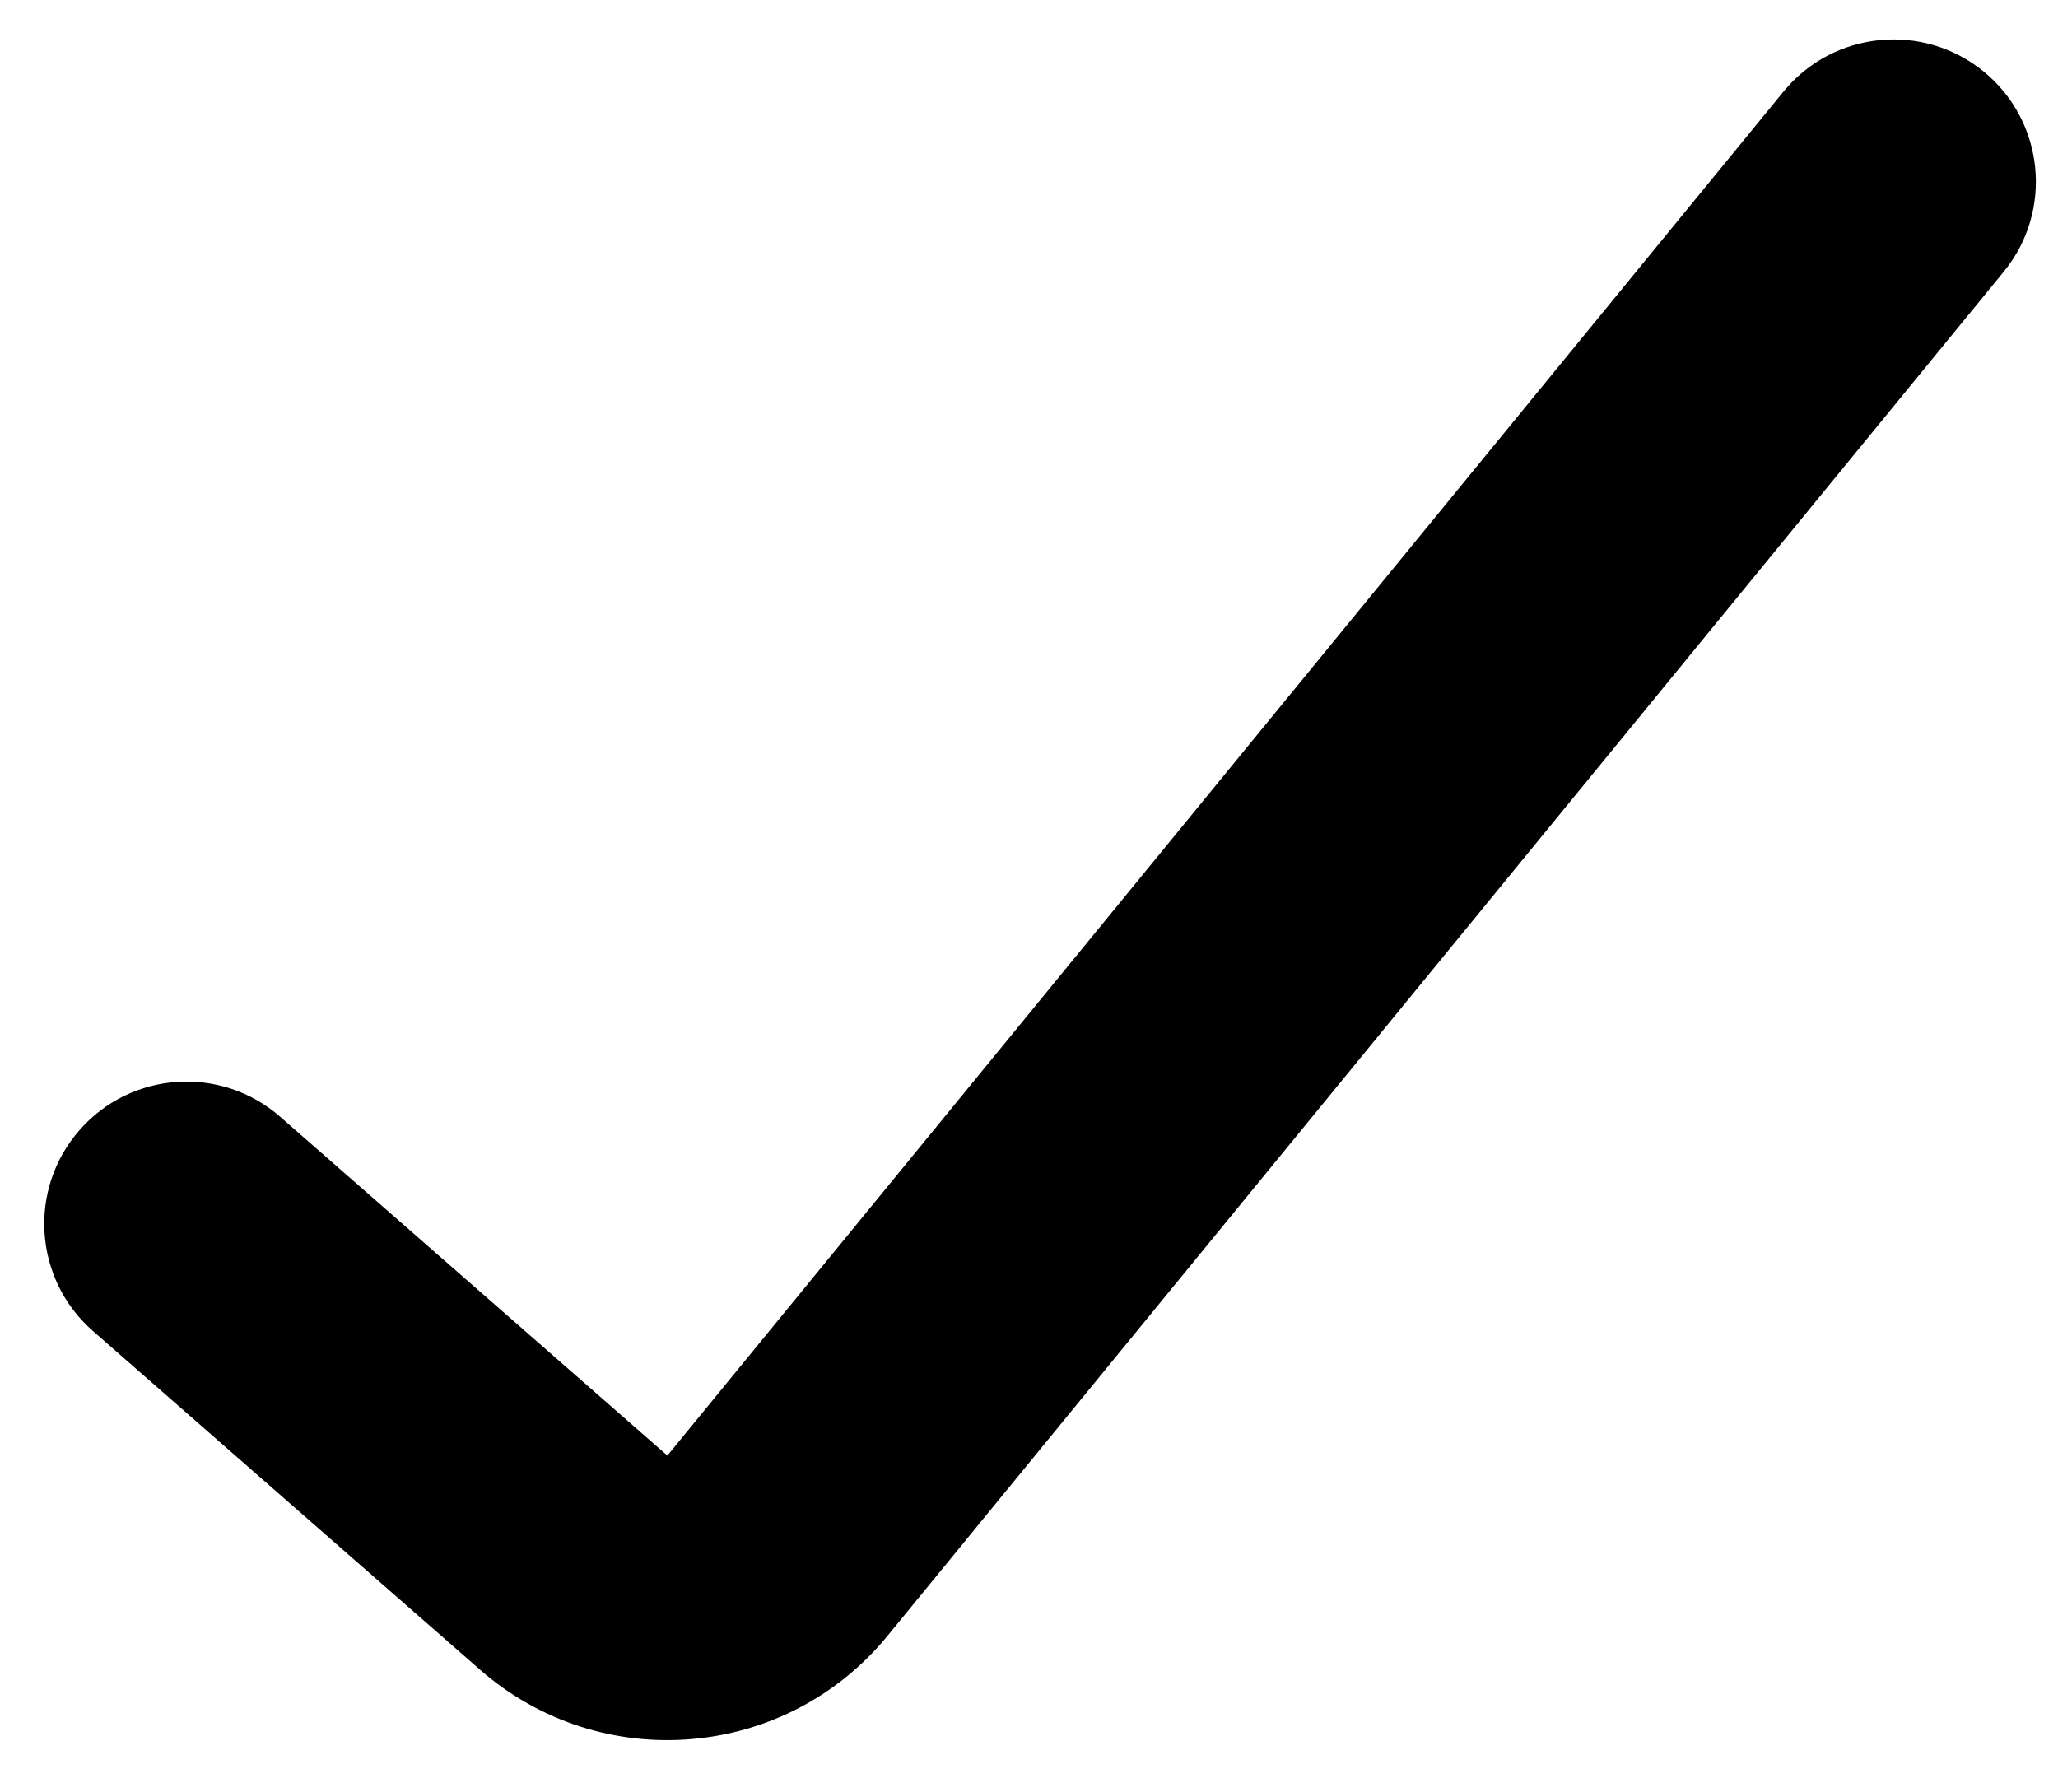 <svg width="31" height="27" viewBox="0 0 31 27" fill="none" xmlns="http://www.w3.org/2000/svg">
<path fill-rule="evenodd" clip-rule="evenodd" d="M29.881 1.078C30.797 1.828 30.932 3.178 30.182 4.094L13.37 24.641C11.836 26.516 9.055 26.748 7.231 25.153L1.398 20.049C0.508 19.269 0.417 17.916 1.197 17.025C1.976 16.134 3.33 16.044 4.22 16.823L10.053 21.927L26.865 1.38C27.615 0.464 28.965 0.329 29.881 1.078Z" fill="black"/>
</svg>
